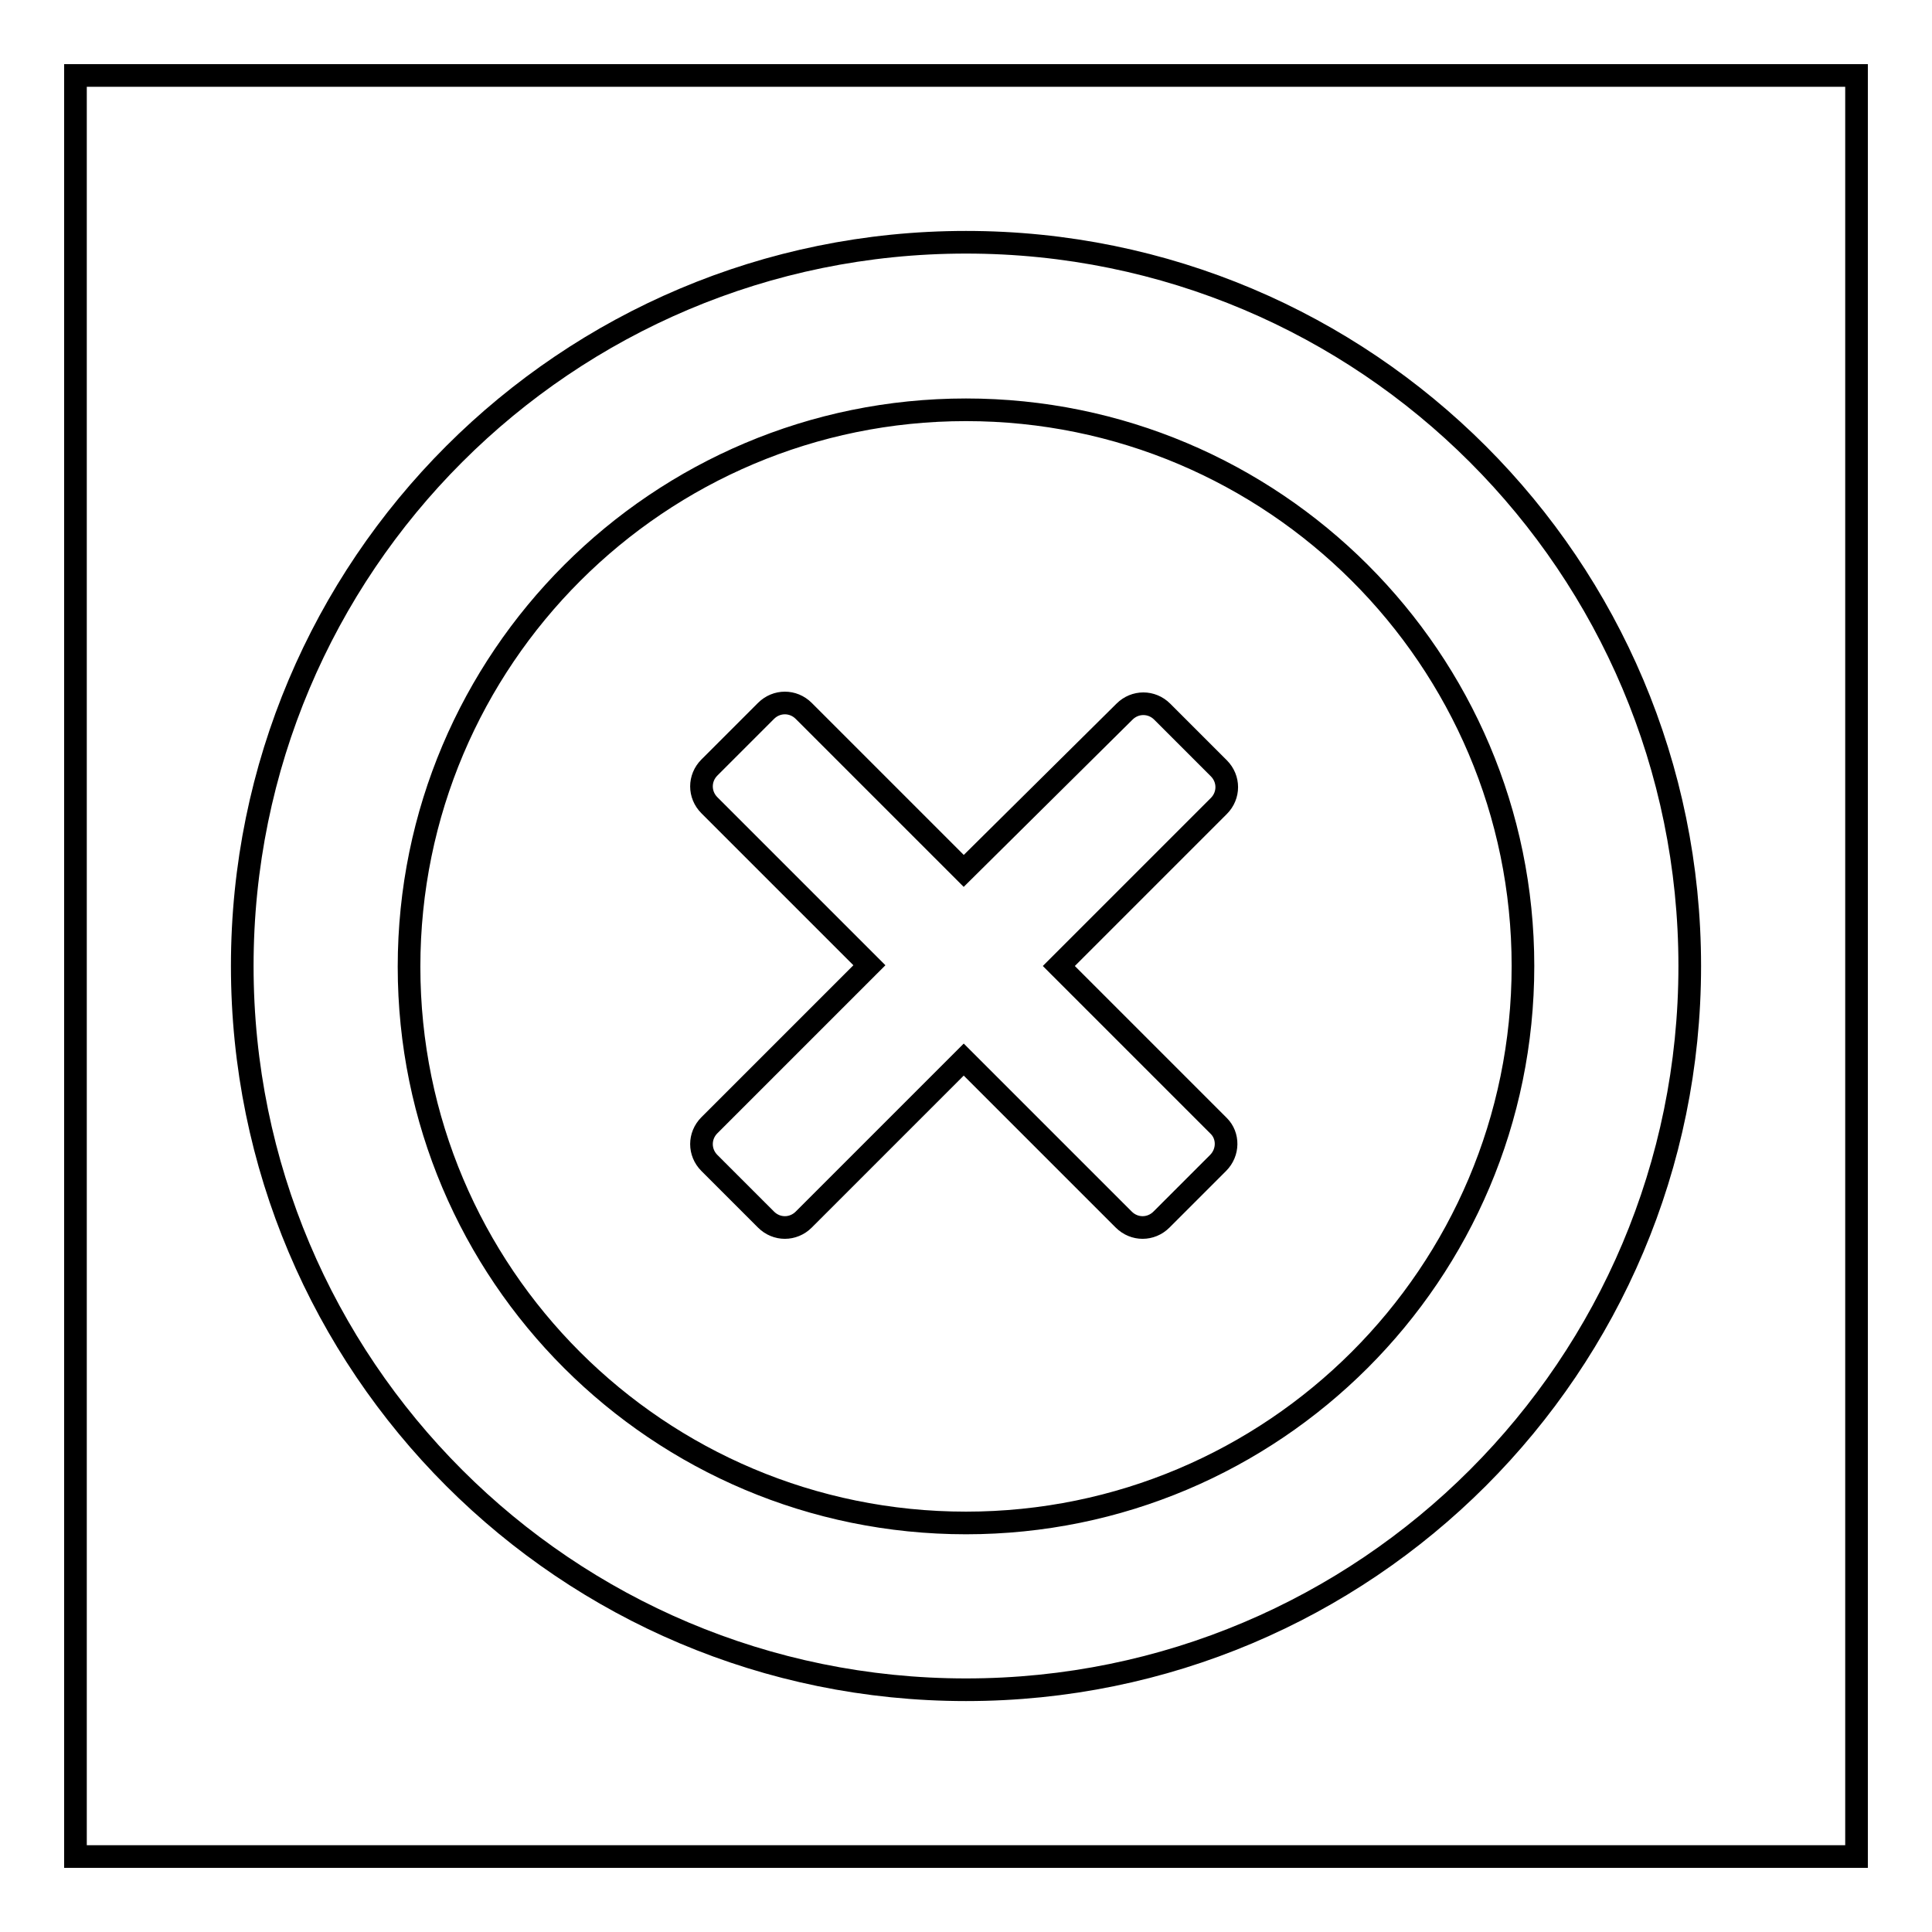 <?xml version="1.0" encoding="utf-8"?>
<!-- Svg Vector Icons : http://www.onlinewebfonts.com/icon -->
<!DOCTYPE svg PUBLIC "-//W3C//DTD SVG 1.1//EN" "http://www.w3.org/Graphics/SVG/1.1/DTD/svg11.dtd">
<svg version="1.1" xmlns="http://www.w3.org/2000/svg" xmlns:xlink="http://www.w3.org/1999/xlink" x="0px" y="0px" viewBox="0 0 256 256" enable-background="new 0 0 256 256" xml:space="preserve">
<g><g><path stroke-width="3" fill-opacity="0" stroke="#000000"  d="M10,10h236v236H10V10z"/><path stroke-width="3" fill-opacity="0" stroke="#000000"  d="M128,223.9c-53,0-95.9-42.9-95.9-95.9c0-53,42.9-95.9,95.9-95.9c53,0,95.9,42.9,95.9,95.9C223.9,181,181,223.9,128,223.9z M128,54.3c-40.7,0-73.8,33-73.8,73.8c0,40.7,33,73.7,73.8,73.7c40.7,0,73.8-33,73.8-73.8C201.8,87.3,168.7,54.3,128,54.3z M161.4,154.1l-7.5,7.5c-1.4,1.4-3.6,1.4-5,0l-21.2-21.2l-21.2,21.2c-1.4,1.4-3.6,1.4-5,0l-7.5-7.5c-1.4-1.4-1.4-3.6,0-5l21.2-21.2l-21.2-21.2c-1.4-1.4-1.4-3.6,0-5l7.5-7.5c1.4-1.4,3.6-1.4,5,0l21.2,21.2L149,94.3c1.4-1.4,3.6-1.4,5,0l7.5,7.5c1.4,1.4,1.4,3.6,0,5l-21.2,21.2l21.2,21.2C162.8,150.5,162.8,152.7,161.4,154.1z"/></g></g>
</svg>